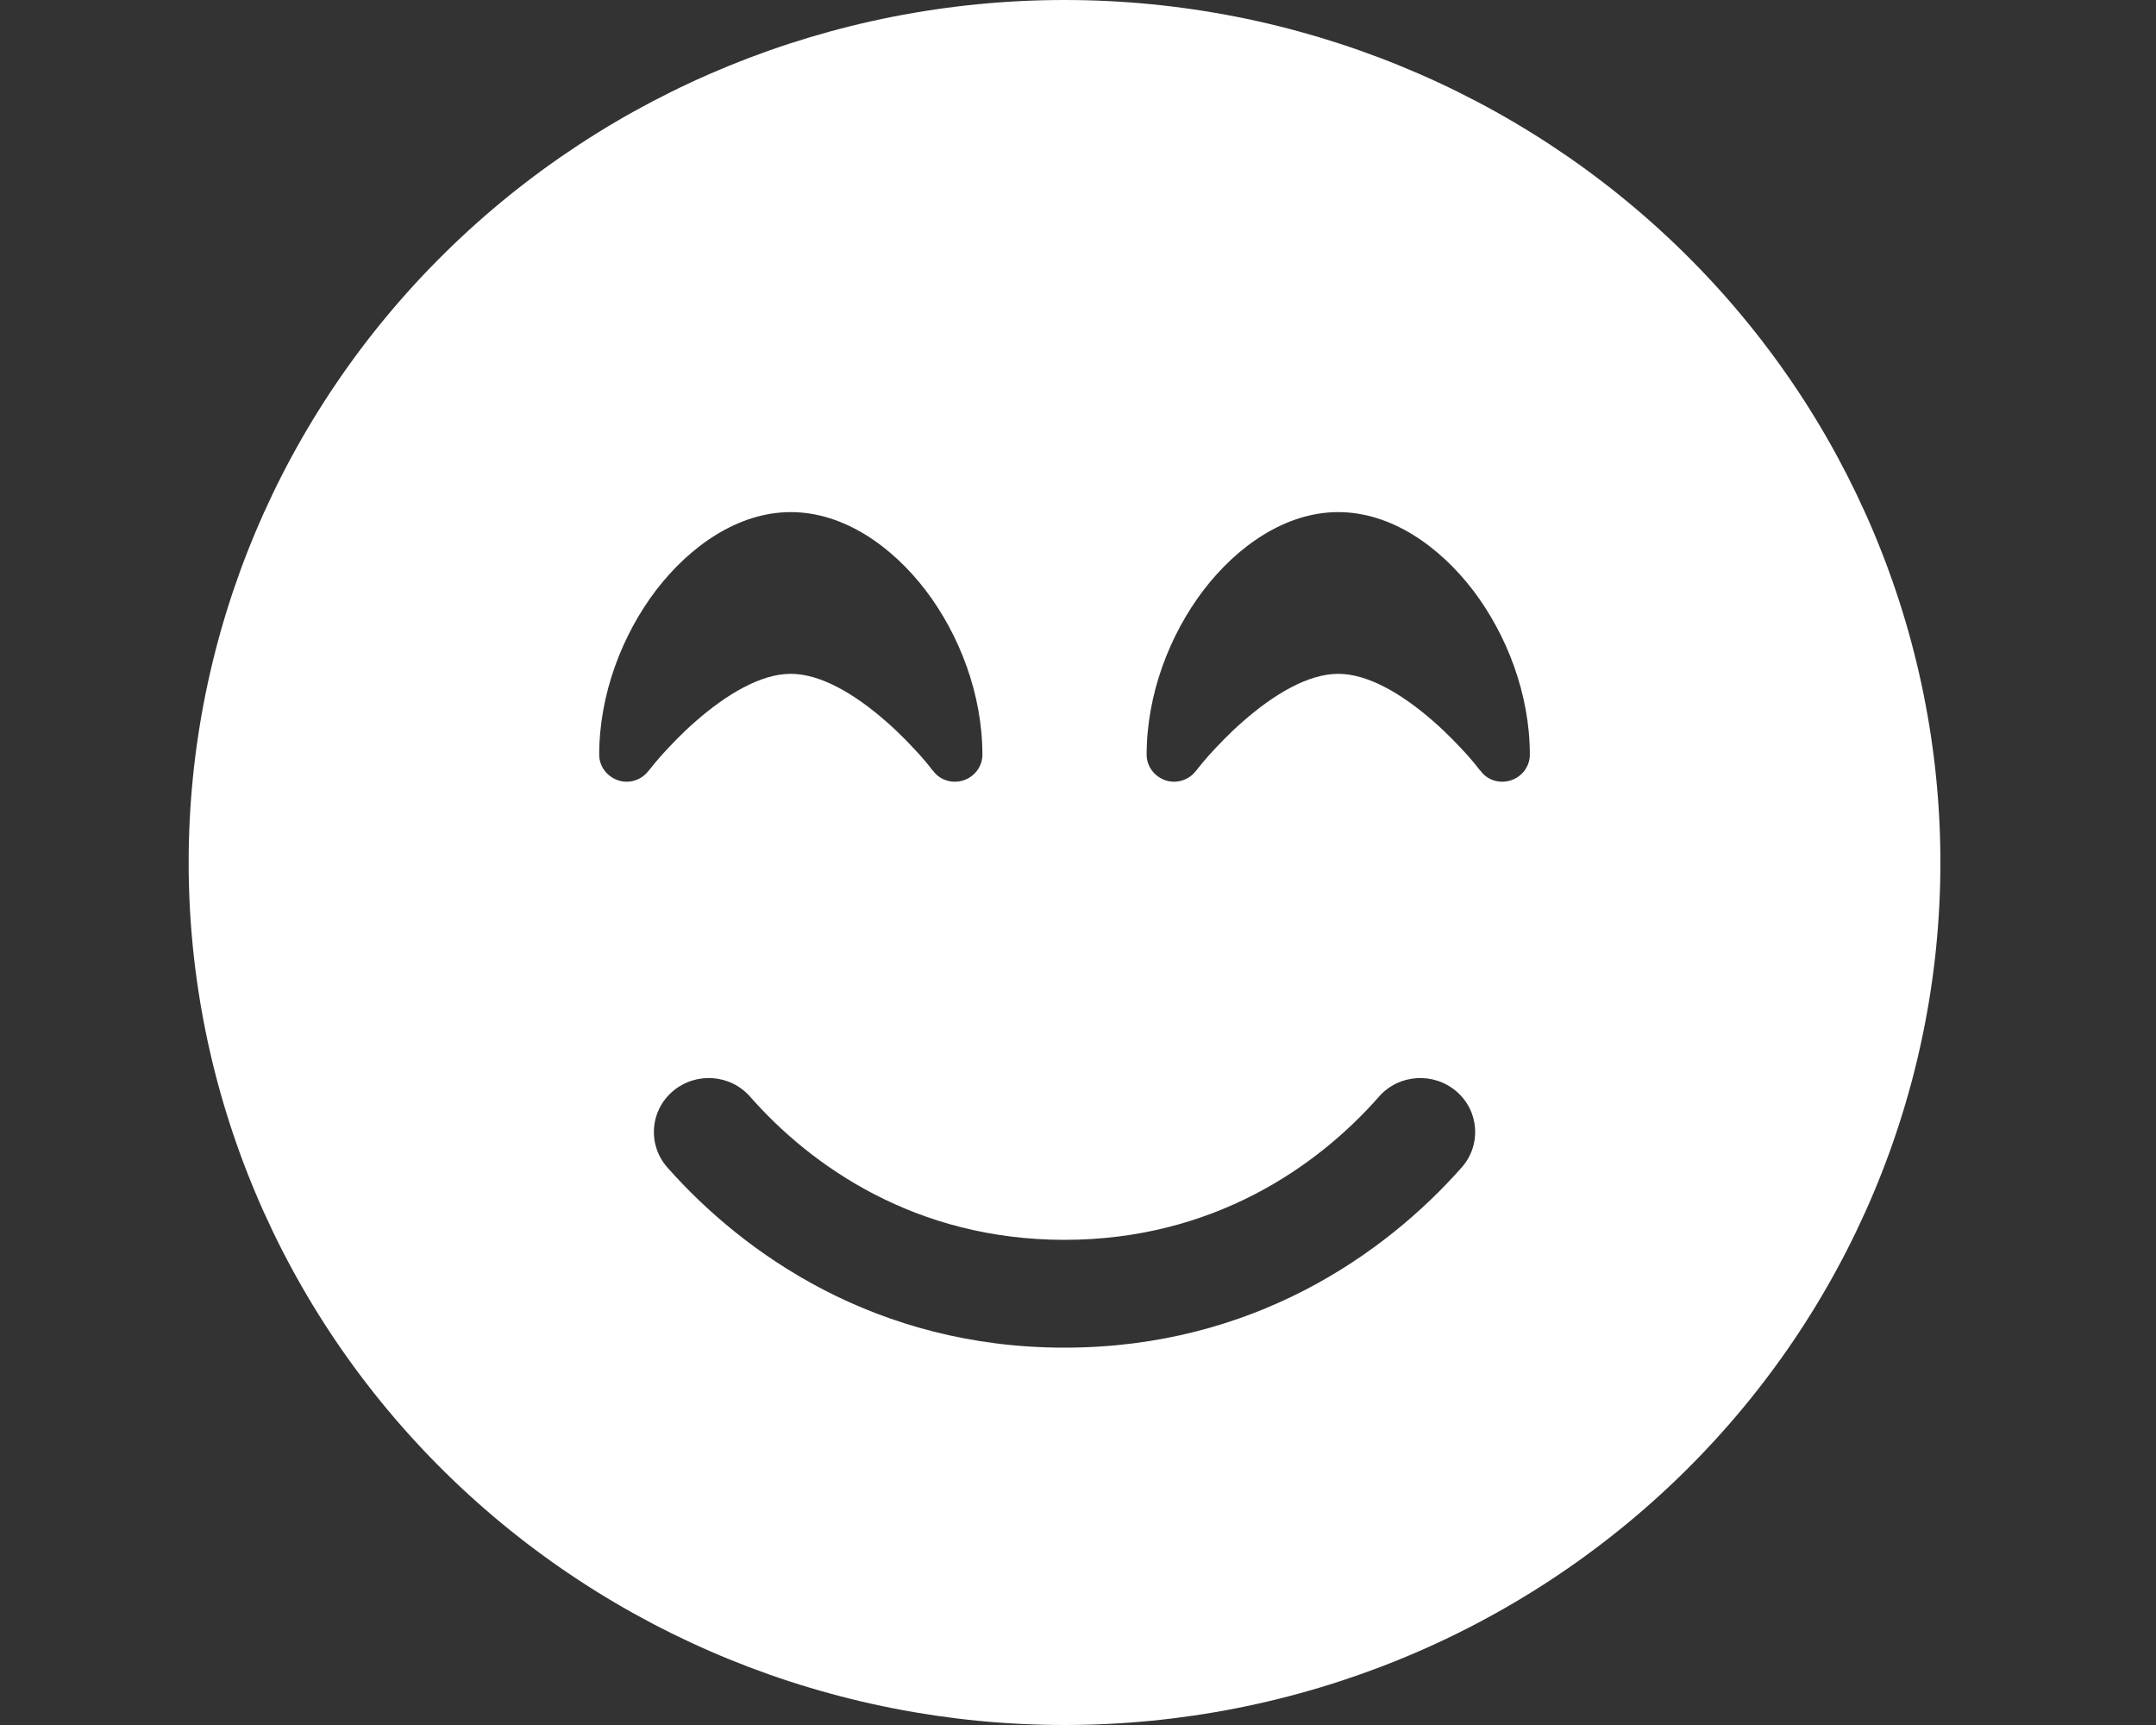 <svg width="80" height="64" viewBox="0 0 80 64" fill="none" xmlns="http://www.w3.org/2000/svg">
<rect x="0" y="0" width="80" height="64" fill="#333333" stroke="none"/>
<path d="M39.5 64C48.12 64 56.386 60.629 62.481 54.627C68.576 48.626 72 40.487 72 32C72 23.513 68.576 15.374 62.481 9.373C56.386 3.371 48.12 0 39.5 0C30.881 0 22.614 3.371 16.519 9.373C10.424 15.374 7 23.513 7 32C7 40.487 10.424 48.626 16.519 54.627C22.614 60.629 30.881 64 39.5 64ZM27.833 40.688C30.105 43.275 33.99 46 39.5 46C45.01 46 48.895 43.275 51.167 40.688C51.903 39.85 53.185 39.763 54.036 40.487C54.887 41.212 54.976 42.475 54.239 43.312C51.408 46.513 46.495 50 39.5 50C32.505 50 27.592 46.513 24.761 43.312C24.024 42.475 24.113 41.212 24.964 40.487C25.814 39.763 27.097 39.85 27.833 40.688ZM34.625 28.6L34.6 28.575C34.574 28.55 34.549 28.512 34.511 28.462C34.435 28.363 34.308 28.212 34.155 28.038C33.838 27.688 33.394 27.212 32.86 26.75C31.743 25.775 30.474 25 29.344 25C28.214 25 26.944 25.775 25.827 26.75C25.294 27.212 24.85 27.688 24.532 28.038C24.38 28.212 24.253 28.363 24.177 28.462C24.139 28.512 24.101 28.55 24.088 28.575L24.062 28.6C23.796 28.95 23.339 29.087 22.933 28.95C22.526 28.812 22.234 28.438 22.234 28C22.234 25.762 23.085 23.55 24.342 21.9C25.586 20.275 27.376 19 29.344 19C31.311 19 33.102 20.275 34.346 21.9C35.602 23.55 36.453 25.762 36.453 28C36.453 28.425 36.174 28.812 35.755 28.95C35.336 29.087 34.879 28.95 34.625 28.6ZM54.938 28.6L54.912 28.575C54.887 28.55 54.861 28.512 54.823 28.462C54.747 28.363 54.62 28.212 54.468 28.038C54.15 27.688 53.706 27.212 53.173 26.75C52.056 25.775 50.786 25 49.656 25C48.526 25 47.257 25.775 46.14 26.75C45.606 27.212 45.162 27.688 44.845 28.038C44.692 28.212 44.565 28.363 44.489 28.462C44.451 28.512 44.413 28.55 44.4 28.575L44.375 28.6C44.108 28.95 43.651 29.087 43.245 28.95C42.839 28.812 42.547 28.438 42.547 28C42.547 25.762 43.398 23.55 44.654 21.9C45.898 20.275 47.688 19 49.656 19C51.624 19 53.414 20.275 54.658 21.9C55.915 23.55 56.766 25.762 56.766 28C56.766 28.425 56.486 28.812 56.067 28.95C55.648 29.087 55.191 28.95 54.938 28.6Z" fill="white"/>
</svg>
